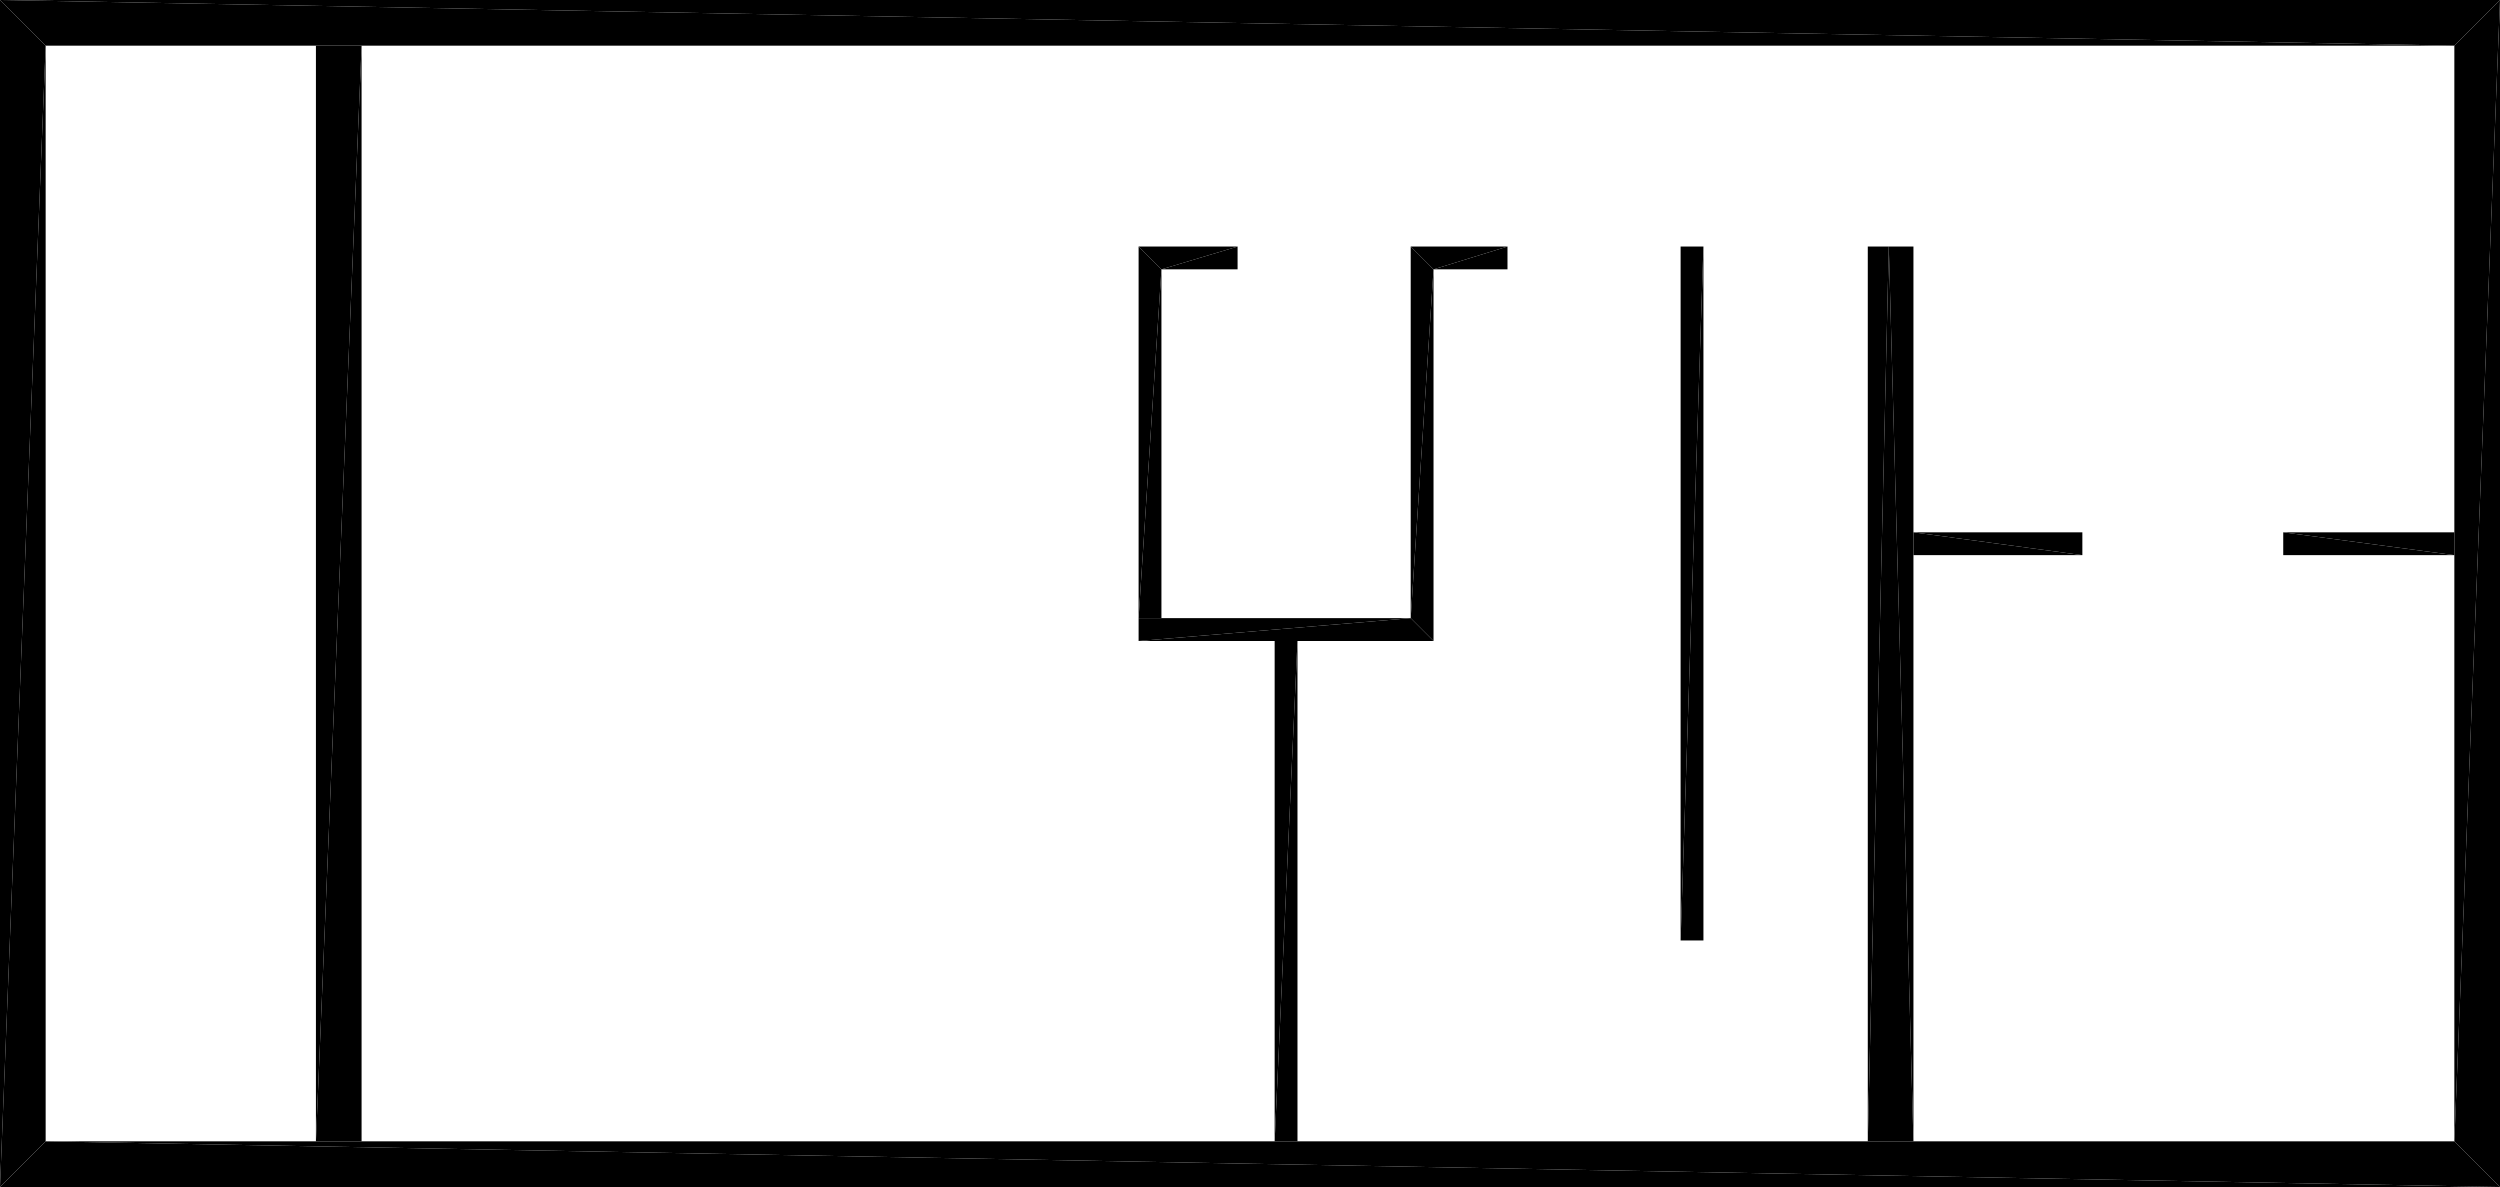 <?xml version="1.0" encoding="UTF-8"?>
<!DOCTYPE svg PUBLIC "-//W3C//DTD SVG 1.1//EN" "http://www.w3.org/Graphics/SVG/1.1/DTD/svg11.dtd">

<svg xmlns="http://www.w3.org/2000/svg" xmlns:xlink="http://www.w3.org/1999/xlink"
xmlns:ev="http://www.w3.org/2001/xml-events" version="1.1" baseProfile="tiny"
width="13.69cm" height="6.5cm" viewBox="-0.25 -0.0 13.69 6.5">
<title>344O7vICcwH8qAEnwJDjSU_0.0</title>
<desc>Floorplan of floor 0.0 of building 344O7vICcwH8qAEnwJDjSU in scale 1:100</desc>
    <polygon points="13.19 0.25 13.44 -0.0 -0.25 -0.0" style="fill:black; stroke-width:0"/>
    <polygon points="0.0 0.25 13.19 0.25 -0.25 -0.0" style="fill:black; stroke-width:0"/>
    <polygon points="13.19 6.25 13.44 6.5 13.44 -0.0" style="fill:black; stroke-width:0"/>
    <polygon points="13.19 0.25 13.19 6.25 13.44 -0.0" style="fill:black; stroke-width:0"/>
    <polygon points="0.0 6.25 -0.25 6.5 13.44 6.5" style="fill:black; stroke-width:0"/>
    <polygon points="13.19 6.25 0.0 6.25 13.44 6.5" style="fill:black; stroke-width:0"/>
    <polygon points="1.73 6.25 1.73 0.25 1.48 6.25" style="fill:black; stroke-width:0"/>
    <polygon points="1.73 0.25 1.48 0.25 1.48 6.25" style="fill:black; stroke-width:0"/>
    <polygon points="6.73 3.51 6.73 6.25 6.855 3.51" style="fill:black; stroke-width:0"/>
    <polygon points="6.73 6.25 6.855 6.25 6.855 3.51" style="fill:black; stroke-width:0"/>
    <polygon points="7.6 3.51 7.475 3.385 5.985 3.51" style="fill:black; stroke-width:0"/>
    <polygon points="5.985 3.51 7.475 3.385 5.985 3.385" style="fill:black; stroke-width:0"/>
    <polygon points="7.6 1.475 7.475 3.385 7.6 3.51" style="fill:black; stroke-width:0"/>
    <polygon points="7.6 1.475 7.475 1.35 7.475 3.385" style="fill:black; stroke-width:0"/>
    <polygon points="8.005 1.475 8.005 1.35 7.6 1.475" style="fill:black; stroke-width:0"/>
    <polygon points="7.6 1.475 8.005 1.35 7.475 1.35" style="fill:black; stroke-width:0"/>
    <polygon points="8.953 1.35 8.953 5.15 9.078 1.35" style="fill:black; stroke-width:0"/>
    <polygon points="8.953 5.15 9.078 5.15 9.078 1.35" style="fill:black; stroke-width:0"/>
    <polygon points="10.228 1.35 10.093 1.35 10.228 6.25" style="fill:black; stroke-width:0"/>
    <polygon points="10.093 1.35 9.978 1.35 9.978 6.25" style="fill:black; stroke-width:0"/>
    <polygon points="10.228 6.25 10.093 1.35 9.978 6.25" style="fill:black; stroke-width:0"/>
    <polygon points="10.228 3.04 11.153 3.04 10.228 2.915" style="fill:black; stroke-width:0"/>
    <polygon points="11.153 3.04 11.153 2.915 10.228 2.915" style="fill:black; stroke-width:0"/>
    <polygon points="12.253 3.04 13.19 3.04 12.253 2.915" style="fill:black; stroke-width:0"/>
    <polygon points="13.19 3.04 13.19 2.915 12.253 2.915" style="fill:black; stroke-width:0"/>
    <polygon points="6.527 1.475 6.527 1.35 6.11 1.475" style="fill:black; stroke-width:0"/>
    <polygon points="6.11 1.475 6.527 1.35 5.985 1.35" style="fill:black; stroke-width:0"/>
    <polygon points="5.985 1.35 5.985 3.385 6.11 1.475" style="fill:black; stroke-width:0"/>
    <polygon points="5.985 3.385 6.11 3.385 6.11 1.475" style="fill:black; stroke-width:0"/>
    <polygon points="-0.25 -0.0 -0.25 6.5 0.0 0.25" style="fill:black; stroke-width:0"/>
    <polygon points="-0.25 6.5 0.0 6.25 0.0 0.25" style="fill:black; stroke-width:0"/>
</svg>
